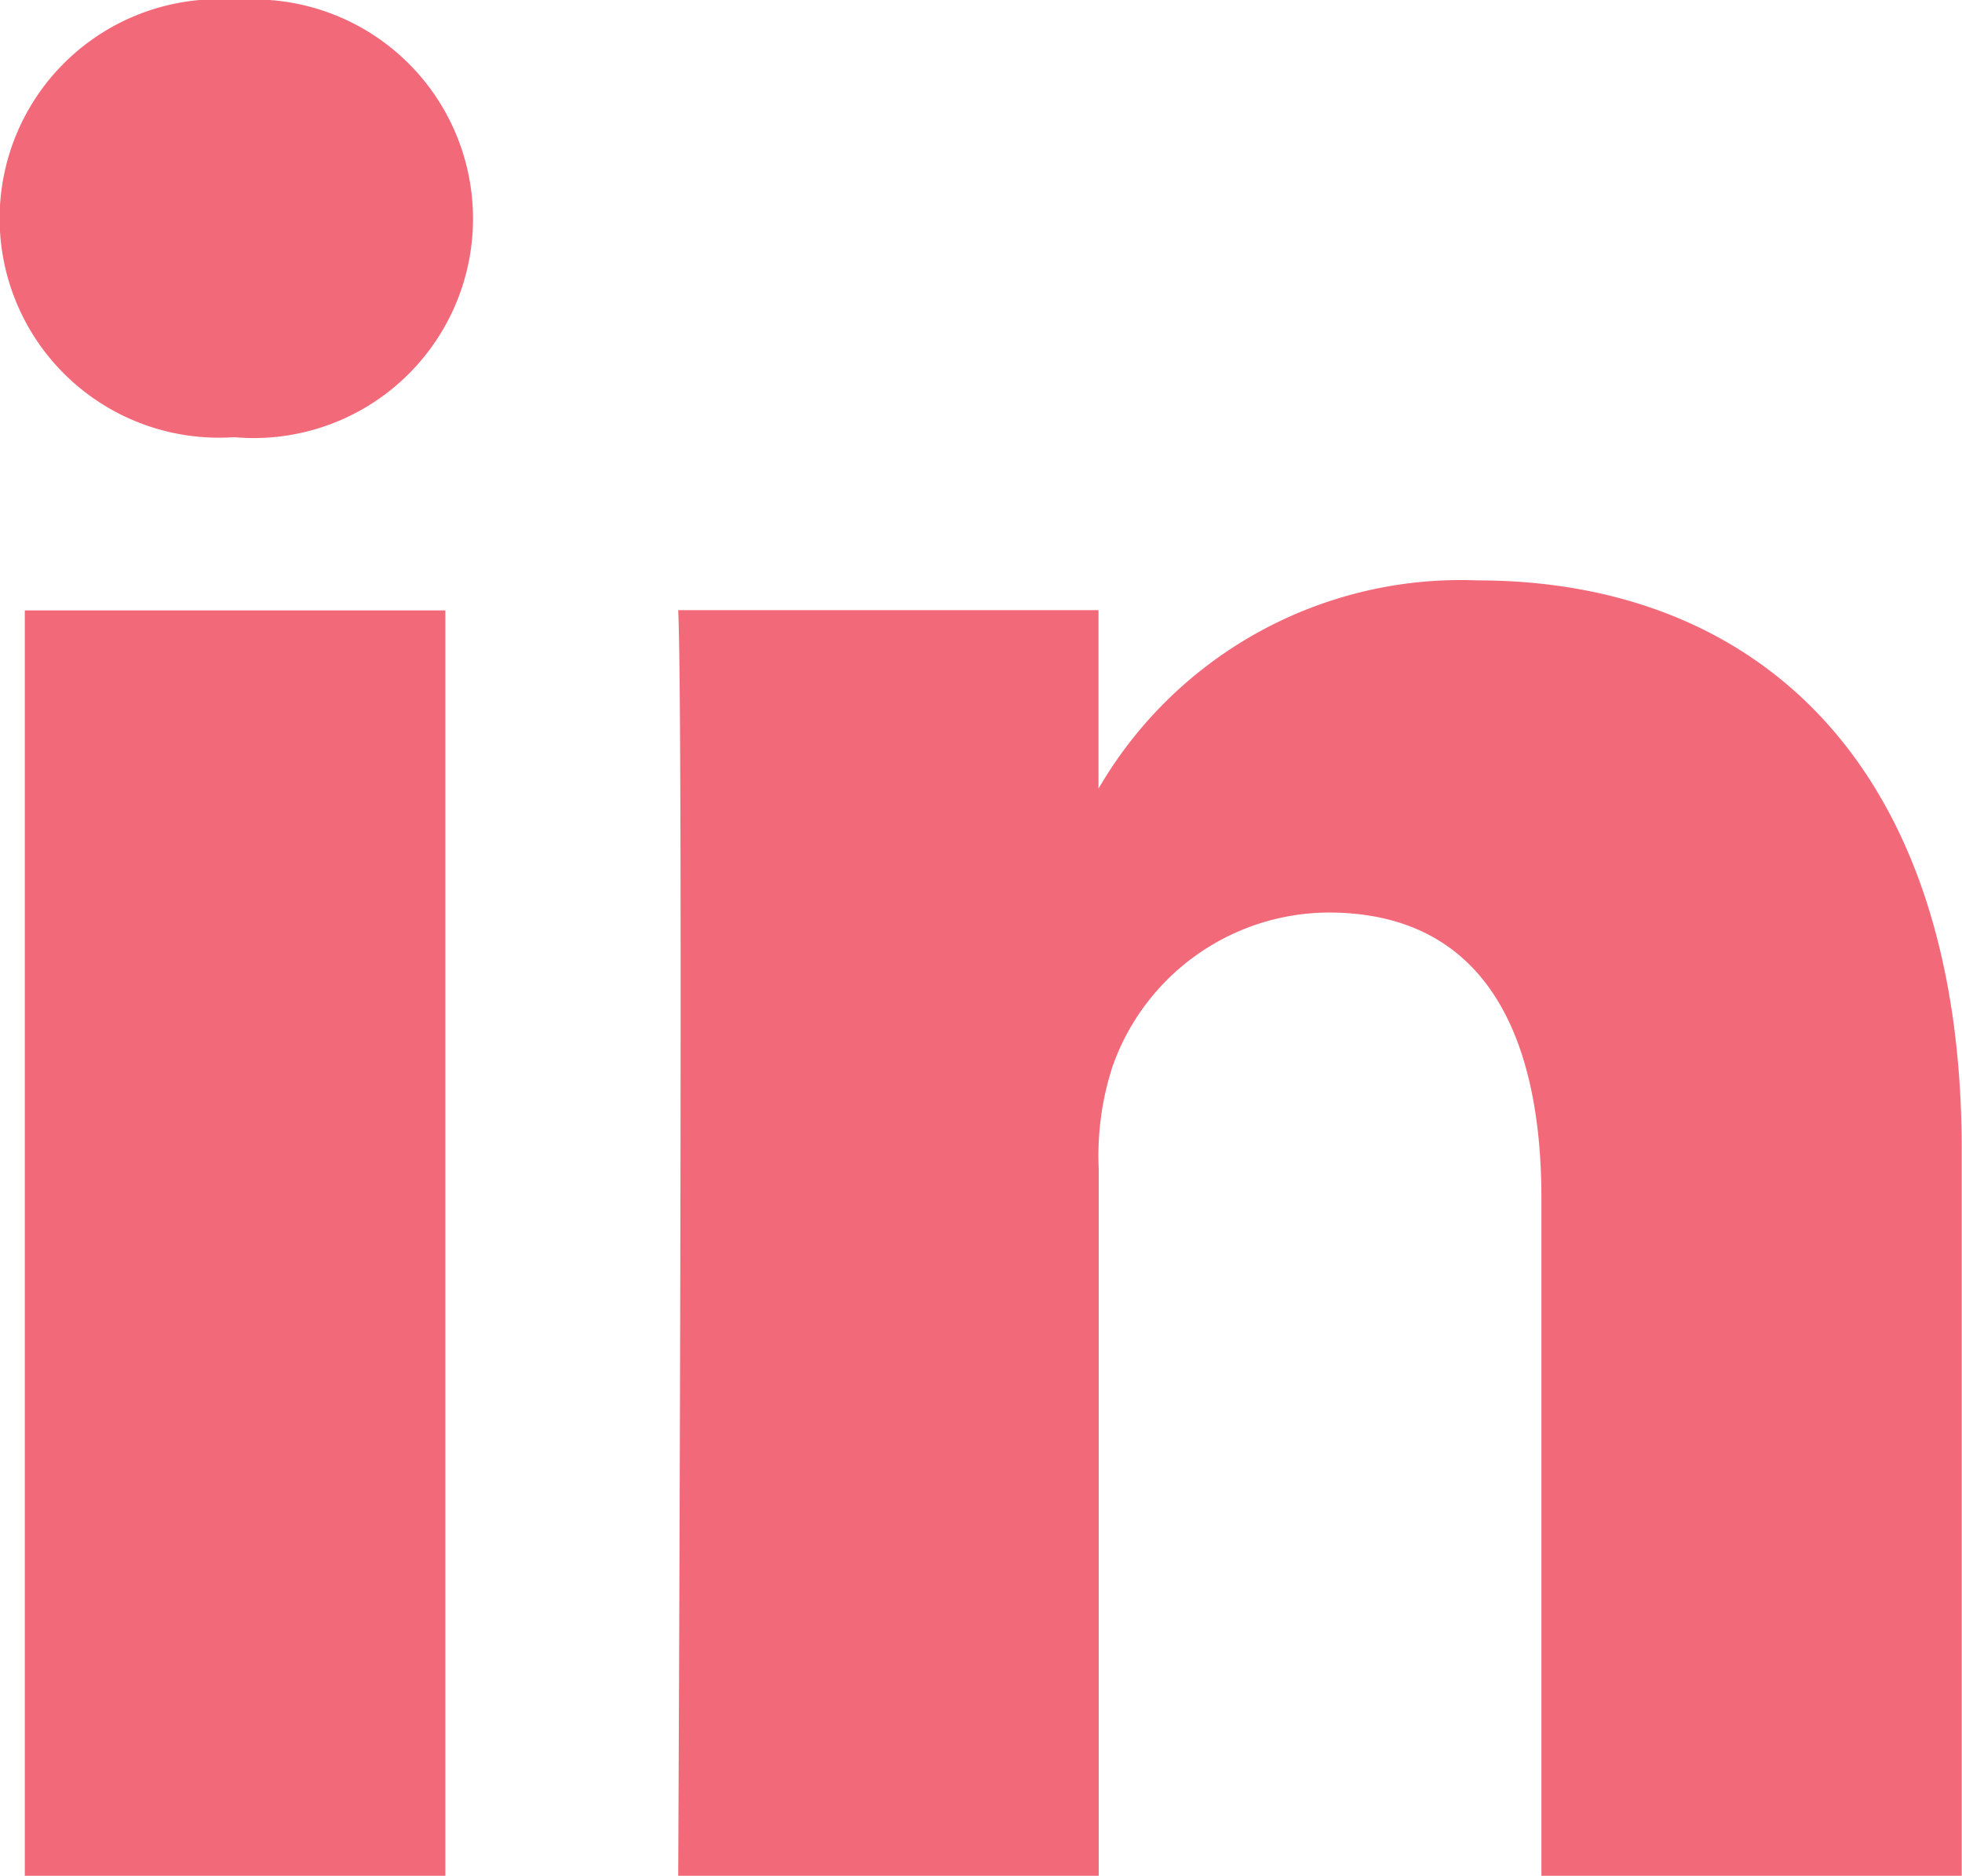 <svg id="linkedin" xmlns="http://www.w3.org/2000/svg" width="36.005" height="34.417" viewBox="0 0 36.005 34.417">
  <path id="linkedin-2" data-name="linkedin" d="M8.173,34.417V11.2H.455V34.417ZM4.315,8.023A4.024,4.024,0,1,0,4.366,0a4.023,4.023,0,1,0-.1,8.023h.05Zm8.13,26.394h7.718V21.449a5.283,5.283,0,0,1,.254-1.883,4.225,4.225,0,0,1,3.96-2.823c2.793,0,3.91,2.129,3.91,5.251V34.417H36V21.1c0-7.133-3.808-10.451-8.886-10.451a7.686,7.686,0,0,0-7.007,3.912h.052V11.195H12.446c.1,2.179,0,23.221,0,23.221Z" fill="#f26a7a"/>
</svg>
